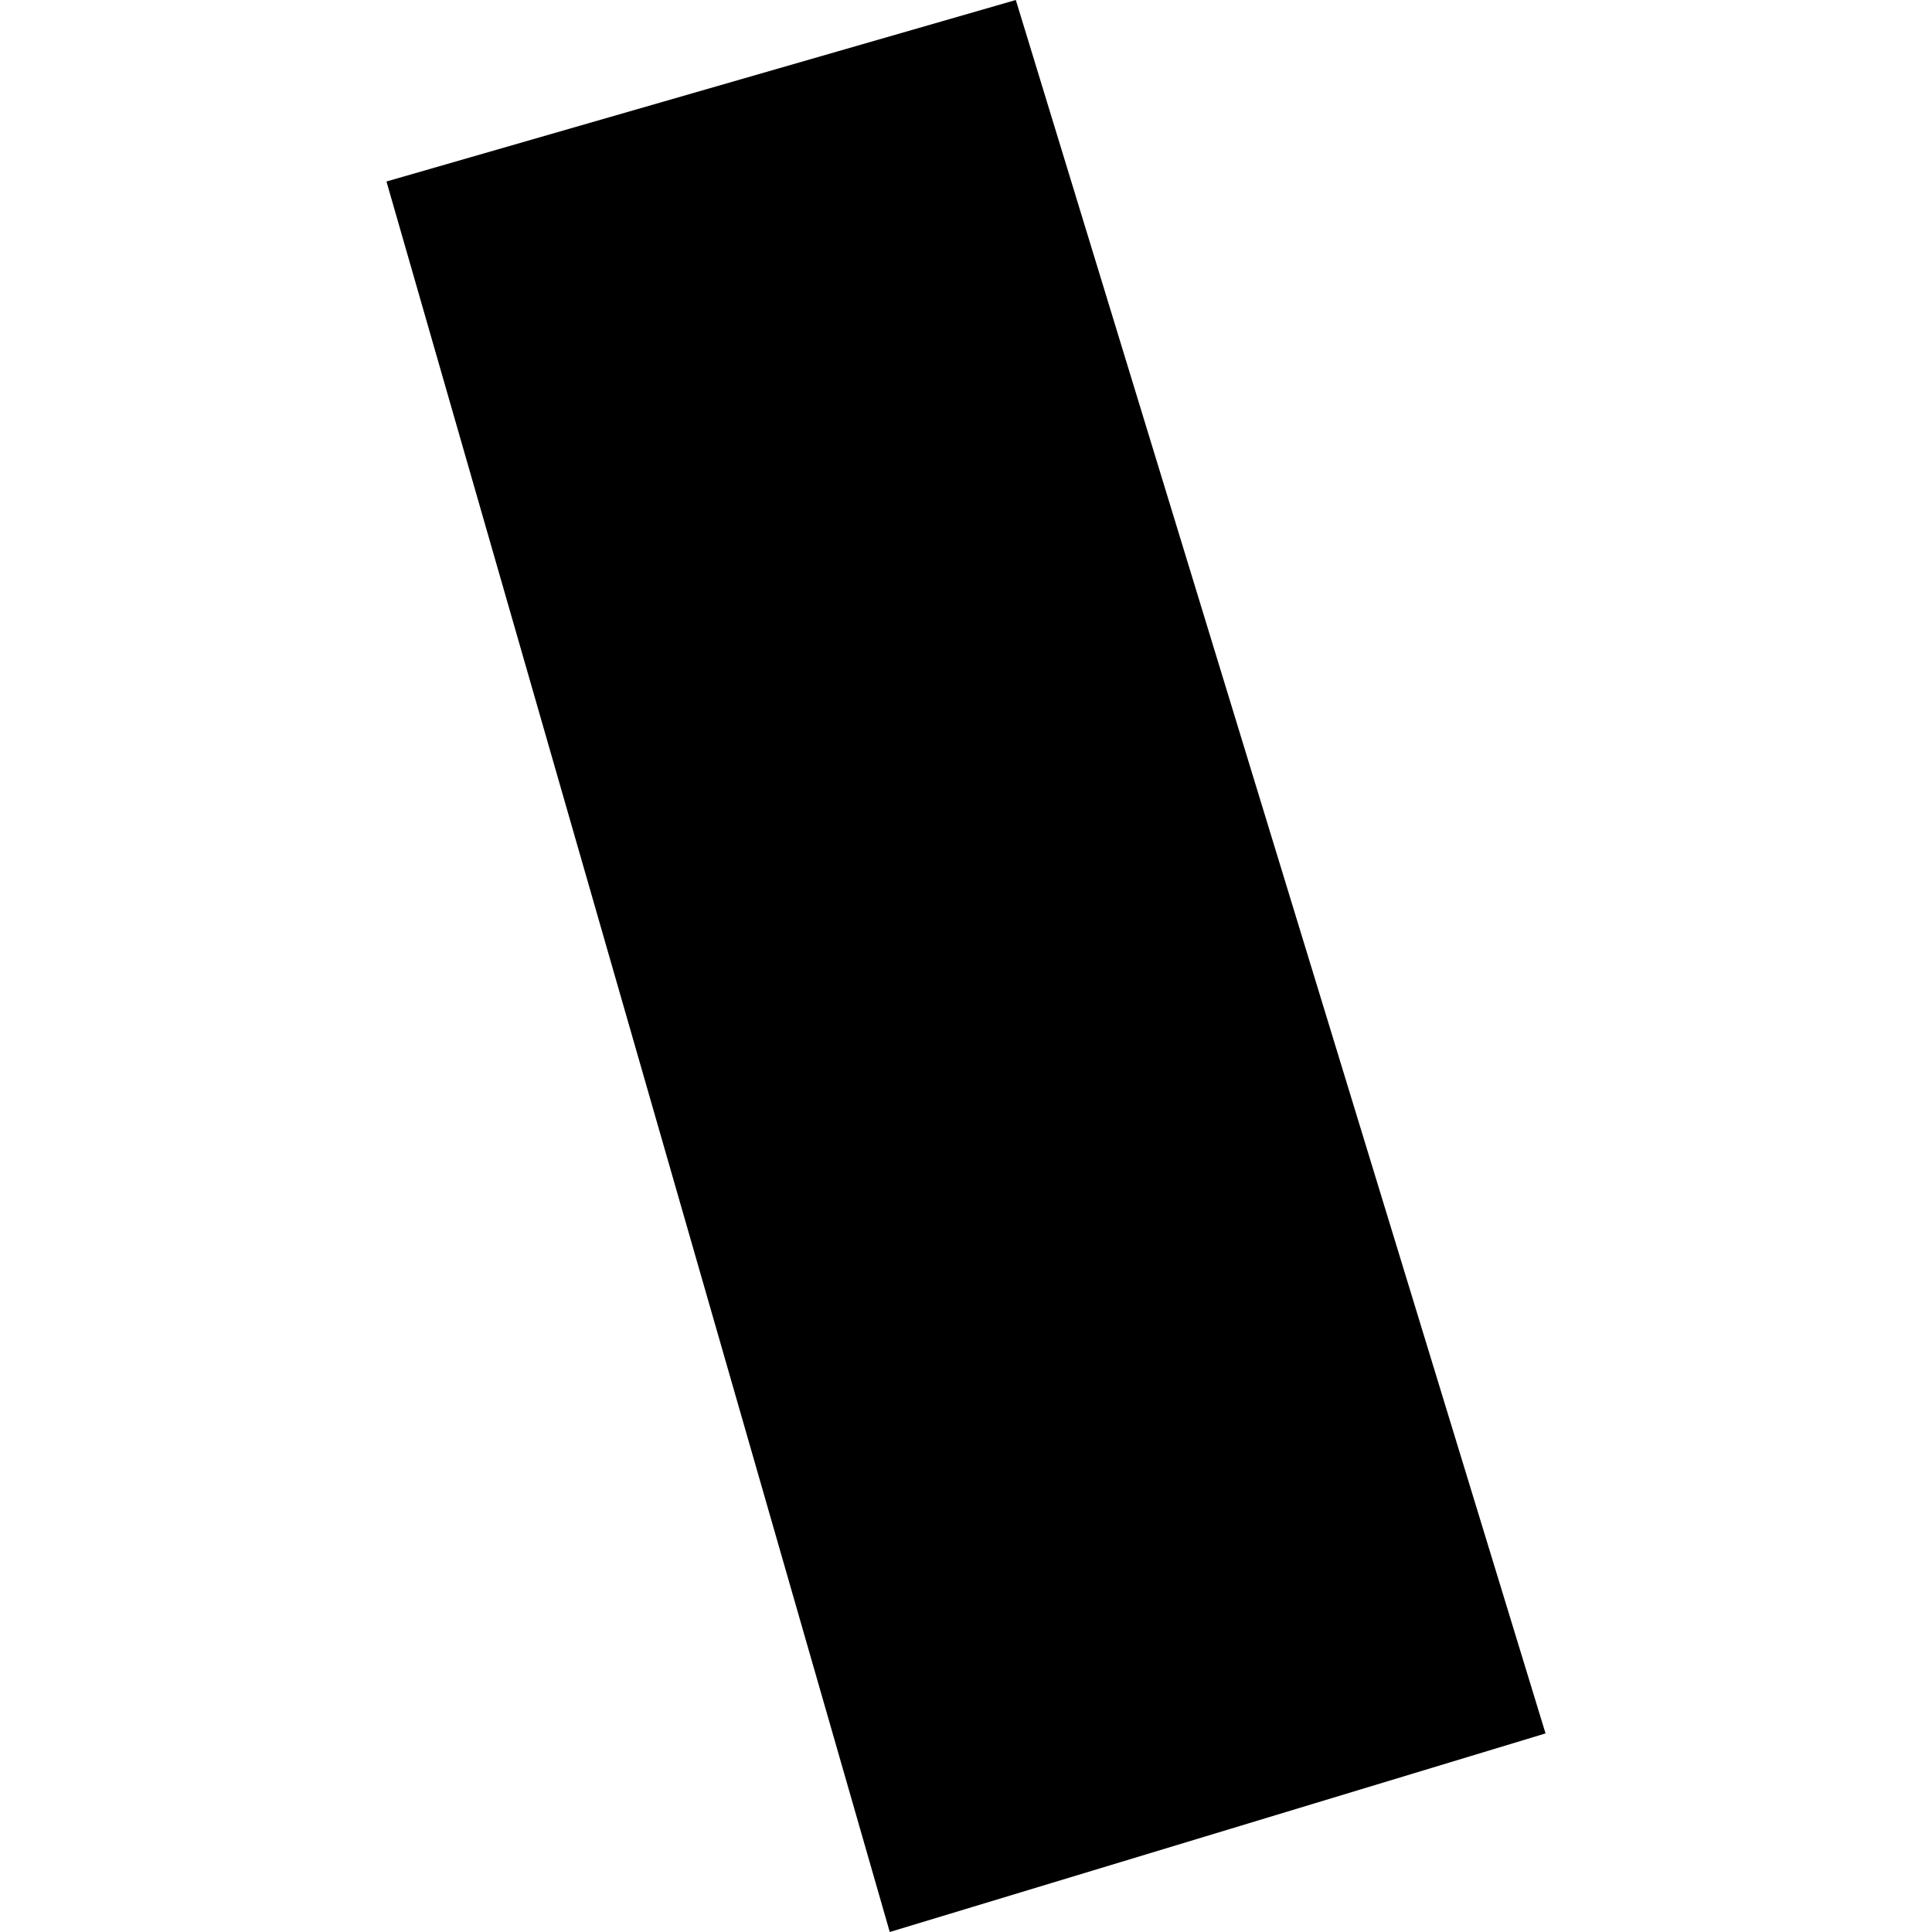<?xml version="1.0" encoding="utf-8" standalone="no"?>
<!DOCTYPE svg PUBLIC "-//W3C//DTD SVG 1.1//EN"
  "http://www.w3.org/Graphics/SVG/1.1/DTD/svg11.dtd">
<!-- Created with matplotlib (https://matplotlib.org/) -->
<svg height="288pt" version="1.1" viewBox="0 0 288 288" width="288pt" xmlns="http://www.w3.org/2000/svg" xmlns:xlink="http://www.w3.org/1999/xlink">
 <defs>
  <style type="text/css">
*{stroke-linecap:butt;stroke-linejoin:round;}
  </style>
 </defs>
 <g id="figure_1">
  <g id="patch_1">
   <path d="M 0 288 
L 288 288 
L 288 0 
L 0 0 
z
" style="fill:none;opacity:0;"/>
  </g>
  <g id="axes_1">
   <g id="PatchCollection_1">
    <path clip-path="url(#p7f826f0dd9)" d="M 57.61 27.055 
L 132.635 288 
L 230.39 258.398 
L 151.426 0 
L 57.61 27.055 
"/>
   </g>
  </g>
 </g>
 <defs>
  <clipPath id="p7f826f0dd9">
   <rect height="288" width="172.78" x="57.61" y="0"/>
  </clipPath>
 </defs>
</svg>
